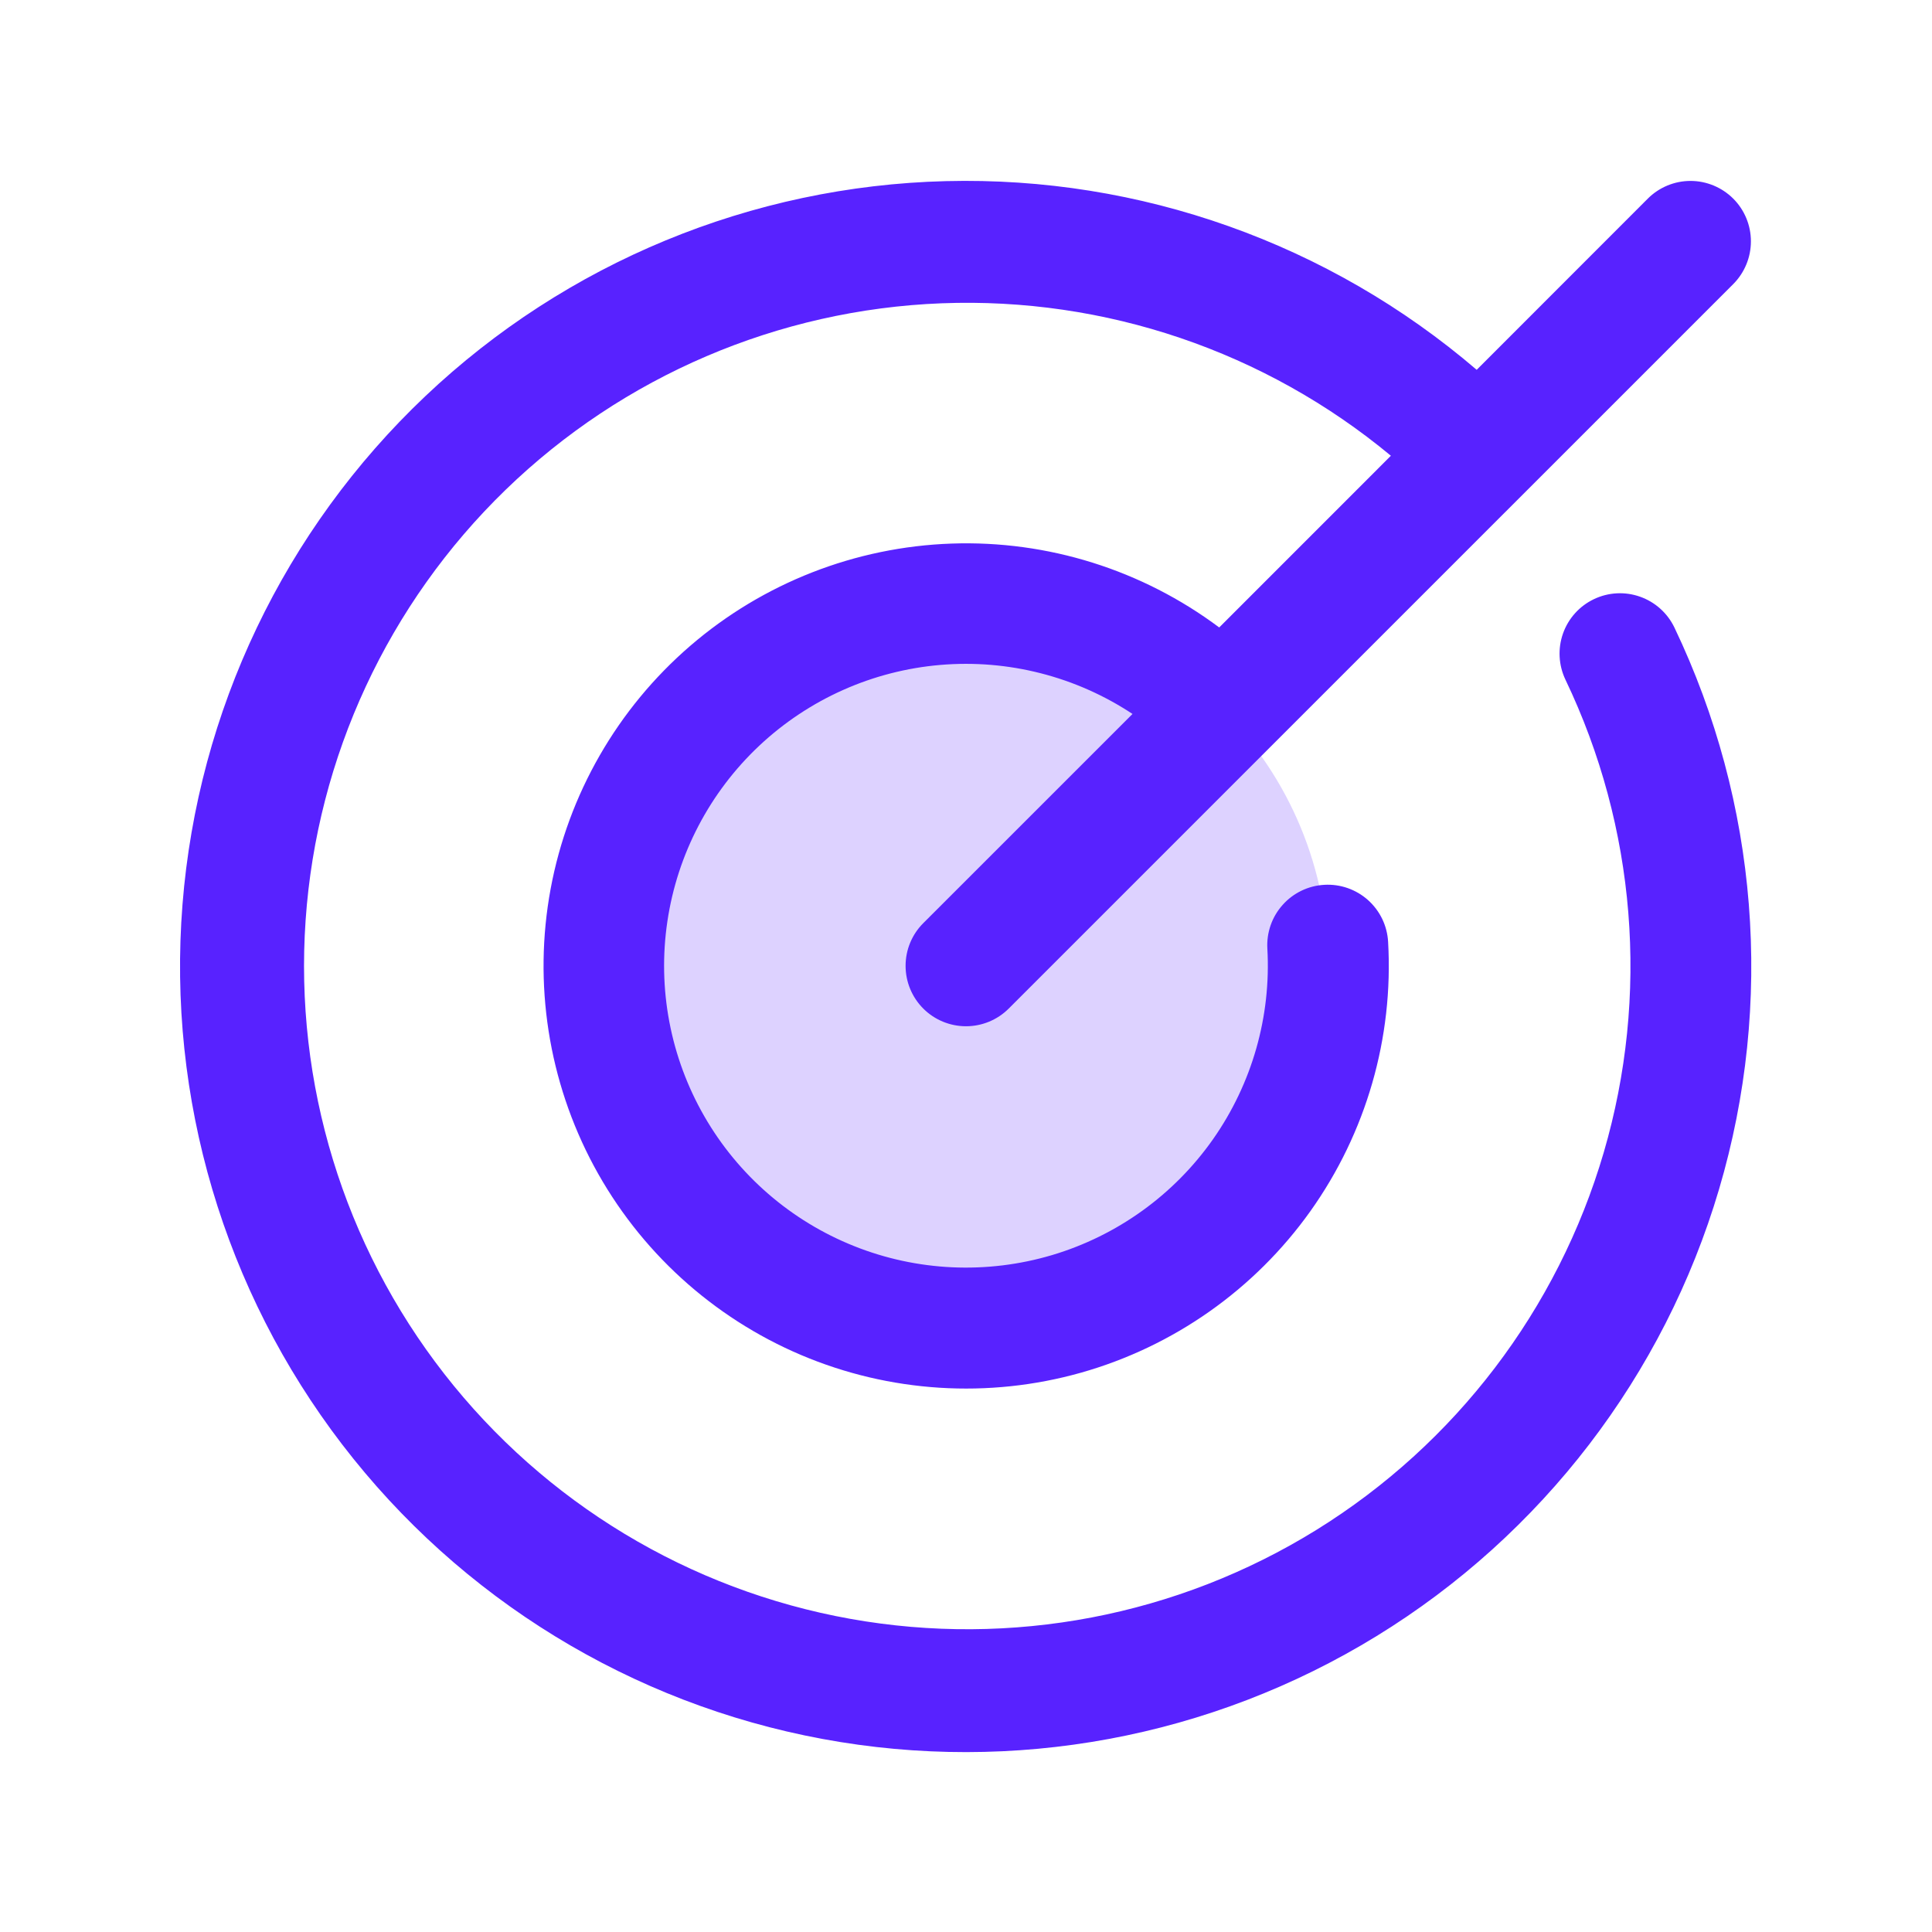 <svg width="48" height="48" viewBox="0 0 48 48" fill="none" xmlns="http://www.w3.org/2000/svg">
<g clip-path="url(#clip0_427_1413)">
<path opacity="0.2" d="M33 24C33 25.78 32.472 27.52 31.483 29C30.494 30.48 29.089 31.634 27.444 32.315C25.8 32.996 23.99 33.174 22.244 32.827C20.498 32.48 18.895 31.623 17.636 30.364C16.377 29.105 15.52 27.502 15.173 25.756C14.826 24.01 15.004 22.2 15.685 20.556C16.366 18.911 17.52 17.506 19 16.517C20.48 15.528 22.22 15 24 15C26.387 15 28.676 15.948 30.364 17.636C32.052 19.324 33 21.613 33 24Z" fill="#5822FF"/>
<path d="M41.601 15.592C43.682 19.946 44.078 24.916 42.71 29.544C41.343 34.171 38.309 38.128 34.196 40.651C30.083 43.174 25.18 44.083 20.436 43.204C15.691 42.325 11.44 39.72 8.504 35.891C5.567 32.062 4.153 27.281 4.534 22.471C4.915 17.66 7.064 13.162 10.567 9.843C14.07 6.524 18.678 4.621 23.502 4.5C28.326 4.378 33.023 6.049 36.688 9.188L40.939 4.935C41.22 4.654 41.602 4.495 42 4.495C42.398 4.495 42.78 4.654 43.062 4.935C43.343 5.216 43.501 5.598 43.501 5.996C43.501 6.394 43.343 6.776 43.062 7.058L25.061 25.058C24.78 25.339 24.398 25.497 24 25.497C23.602 25.497 23.22 25.339 22.939 25.058C22.657 24.776 22.499 24.394 22.499 23.996C22.499 23.598 22.657 23.216 22.939 22.935L28.137 17.738C26.728 16.806 25.046 16.377 23.363 16.52C21.681 16.663 20.096 17.37 18.865 18.526C17.634 19.683 16.829 21.22 16.581 22.891C16.332 24.561 16.655 26.267 17.497 27.731C18.338 29.195 19.649 30.332 21.218 30.958C22.786 31.585 24.52 31.663 26.139 31.182C27.757 30.7 29.166 29.686 30.137 28.304C31.107 26.922 31.583 25.253 31.487 23.567C31.476 23.37 31.504 23.173 31.569 22.986C31.634 22.8 31.735 22.629 31.867 22.482C31.998 22.334 32.157 22.215 32.335 22.129C32.513 22.043 32.706 21.994 32.903 21.983C33.3 21.96 33.691 22.097 33.988 22.362C34.135 22.494 34.255 22.653 34.341 22.831C34.426 23.008 34.476 23.201 34.487 23.398C34.624 25.785 33.942 28.146 32.555 30.093C31.168 32.039 29.157 33.454 26.857 34.104C24.557 34.753 22.103 34.598 19.903 33.665C17.703 32.731 15.886 31.074 14.755 28.969C13.624 26.863 13.245 24.434 13.68 22.084C14.116 19.734 15.341 17.603 17.152 16.043C18.963 14.483 21.253 13.588 23.642 13.505C26.031 13.422 28.376 14.158 30.291 15.589L34.556 11.323C31.43 8.728 27.456 7.379 23.396 7.535C19.336 7.692 15.477 9.343 12.56 12.171C9.643 15 7.874 18.806 7.593 22.86C7.312 26.913 8.538 30.927 11.036 34.131C13.534 37.336 17.128 39.504 21.127 40.22C25.126 40.936 29.249 40.15 32.704 38.011C36.158 35.872 38.701 32.533 39.844 28.634C40.986 24.735 40.648 20.551 38.893 16.886C38.722 16.527 38.7 16.115 38.832 15.74C38.965 15.364 39.241 15.057 39.6 14.886C39.959 14.714 40.372 14.692 40.747 14.825C41.122 14.957 41.429 15.233 41.601 15.592Z" fill="#5822FF"/>
</g>
<defs>
<clipPath id="clip0_427_1413">
<rect width="48" height="48" fill="white"/>
</clipPath>
</defs>
</svg>
